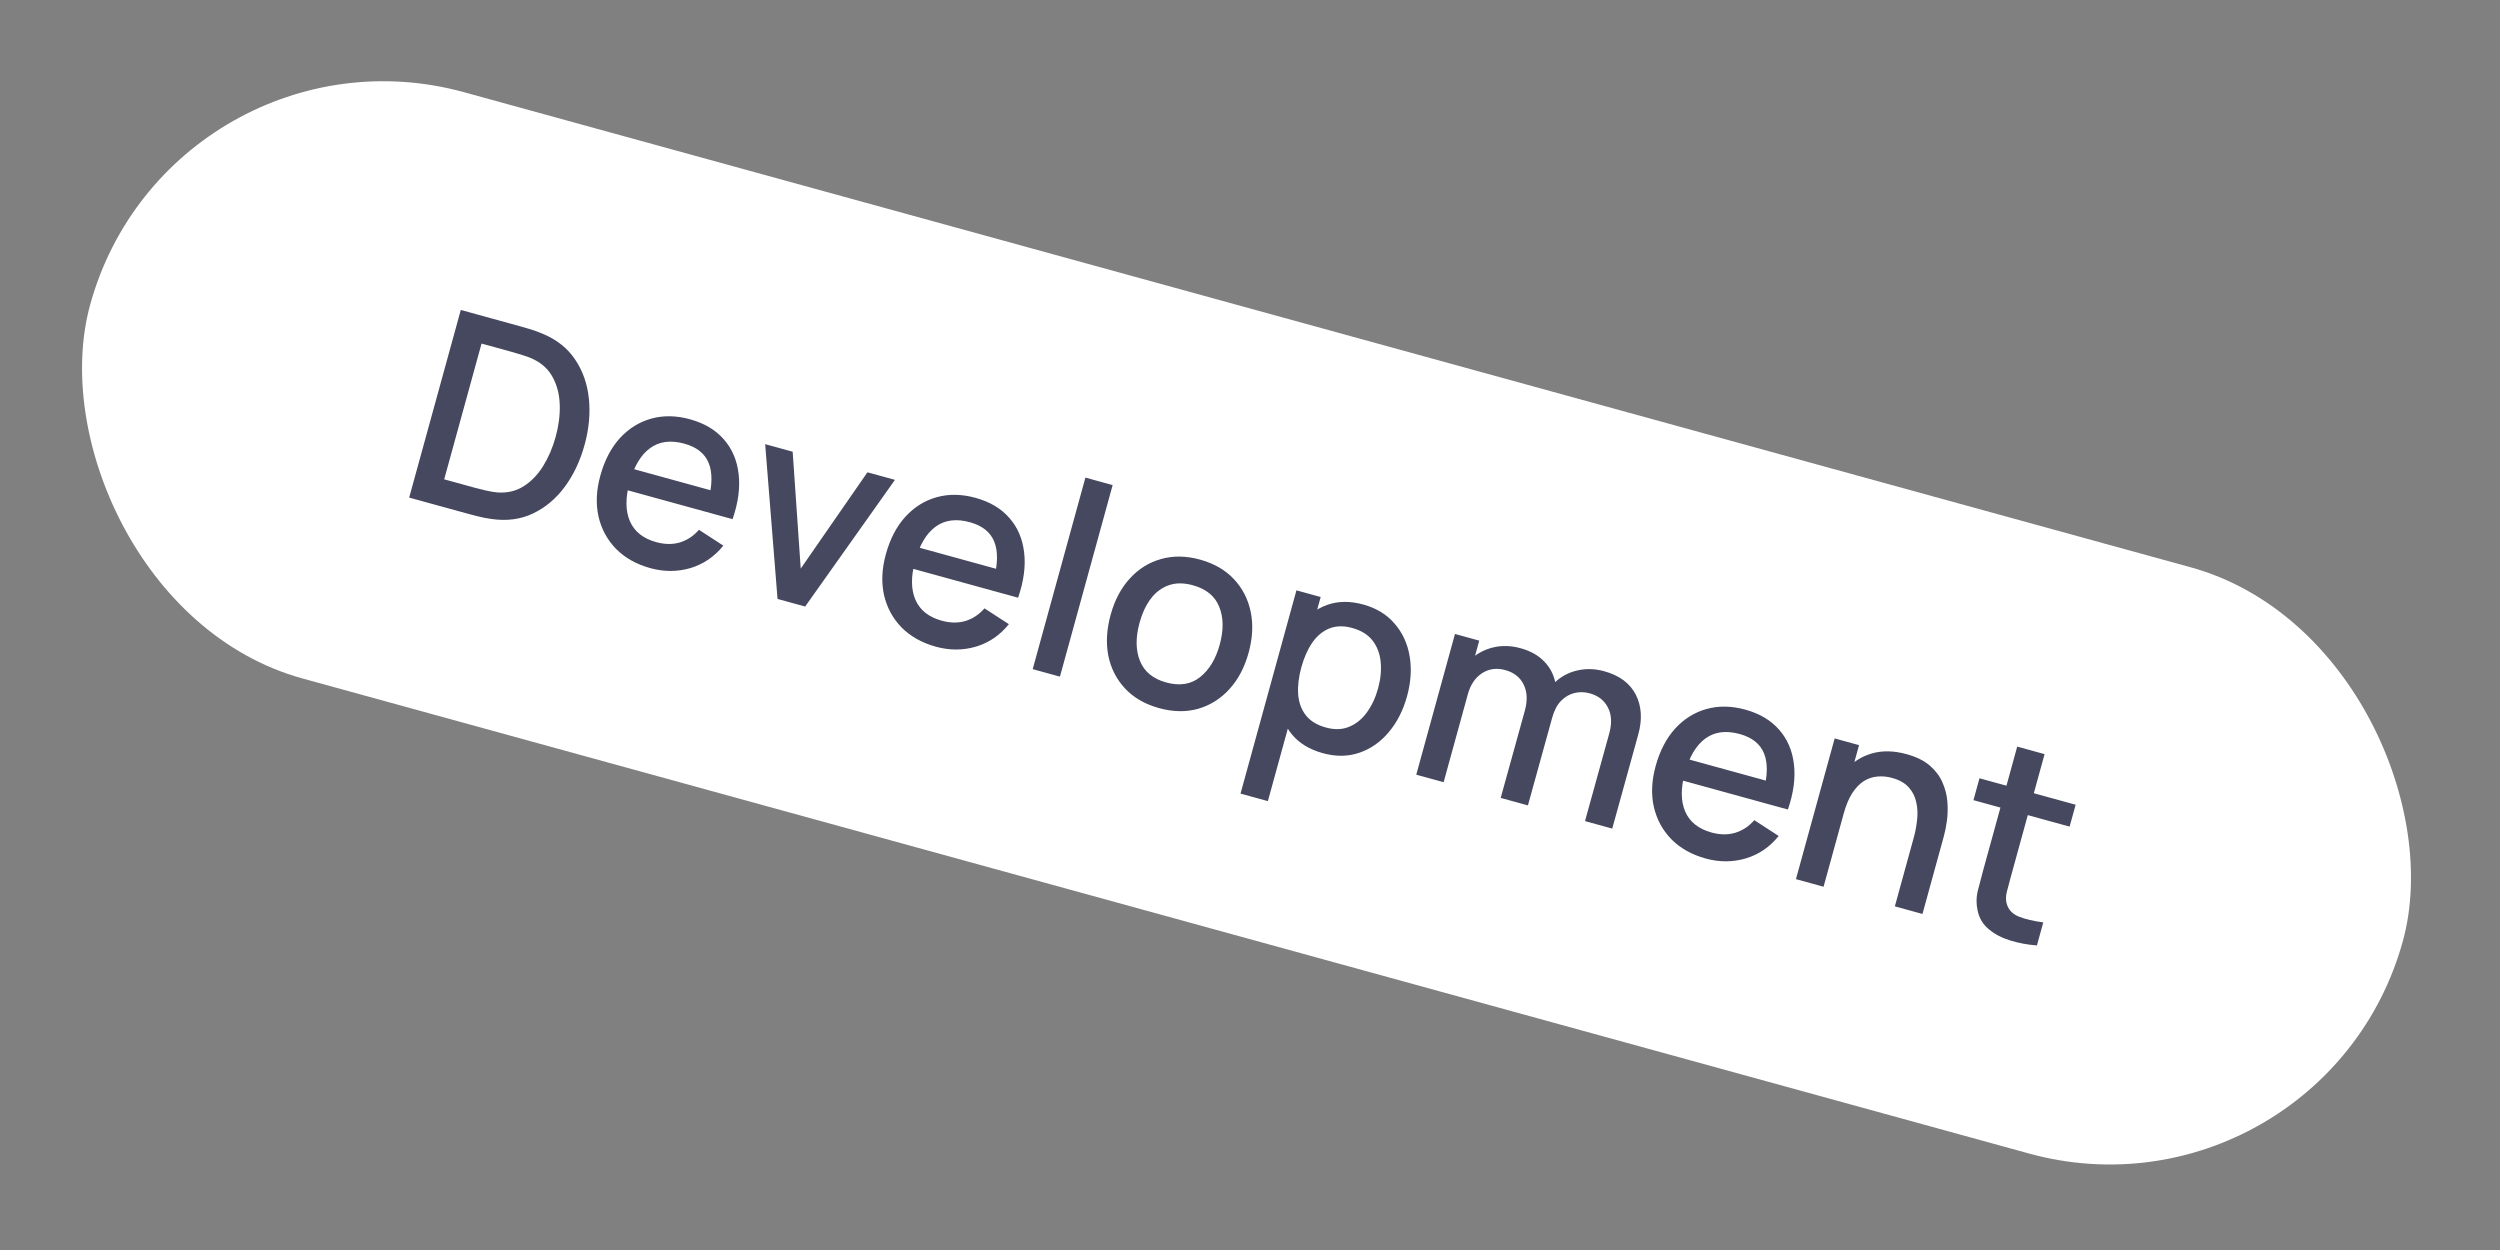 <svg width="148" height="74" viewBox="0 0 148 74" fill="none" xmlns="http://www.w3.org/2000/svg">
<rect x="0" y="0" width="148" height="74" fill="#808080" stroke="none"/>
<rect x="10.113" y="0.683" width="142" height="36" rx="18" transform="rotate(15.384 10.113 0.683)" fill="white"/>
<path d="M24.223 29.457L27.279 18.349L30.758 19.307C30.86 19.335 31.05 19.39 31.326 19.471C31.608 19.554 31.872 19.649 32.119 19.756C32.959 20.103 33.603 20.615 34.053 21.292C34.508 21.97 34.778 22.747 34.864 23.623C34.951 24.493 34.865 25.398 34.606 26.34C34.345 27.286 33.955 28.113 33.433 28.821C32.913 29.525 32.285 30.051 31.547 30.401C30.815 30.748 30 30.855 29.101 30.724C28.834 30.69 28.559 30.636 28.274 30.563C27.995 30.492 27.804 30.442 27.701 30.414L24.223 29.457ZM26.296 28.376L28.124 28.879C28.299 28.927 28.508 28.979 28.753 29.035C28.997 29.092 29.216 29.13 29.41 29.15C30.005 29.198 30.53 29.079 30.985 28.795C31.446 28.507 31.835 28.105 32.154 27.59C32.473 27.075 32.719 26.501 32.893 25.868C33.073 25.215 33.154 24.588 33.138 23.986C33.122 23.378 32.989 22.838 32.737 22.365C32.492 21.889 32.106 21.523 31.579 21.267C31.404 21.18 31.194 21.1 30.948 21.027C30.709 20.95 30.505 20.888 30.335 20.842L28.507 20.339L26.296 28.376ZM38.505 33.635C37.677 33.407 36.999 33.027 36.471 32.495C35.949 31.959 35.602 31.318 35.431 30.574C35.266 29.826 35.302 29.023 35.538 28.164C35.788 27.254 36.175 26.511 36.699 25.936C37.227 25.363 37.847 24.977 38.56 24.781C39.272 24.584 40.035 24.597 40.847 24.821C41.696 25.054 42.364 25.451 42.851 26.011C43.34 26.566 43.632 27.246 43.725 28.052C43.824 28.859 43.705 29.753 43.369 30.734L41.757 30.29L41.918 29.704C42.174 28.734 42.185 27.969 41.953 27.407C41.725 26.846 41.246 26.466 40.516 26.265C39.709 26.043 39.032 26.13 38.486 26.528C37.94 26.925 37.534 27.604 37.27 28.566C37.018 29.481 37.026 30.247 37.293 30.863C37.562 31.473 38.08 31.884 38.846 32.094C39.35 32.233 39.815 32.24 40.243 32.114C40.677 31.984 41.055 31.734 41.378 31.364L42.822 32.301C42.292 32.957 41.642 33.401 40.871 33.631C40.101 33.856 39.312 33.857 38.505 33.635ZM36.62 28.877L36.966 27.619L42.913 29.256L42.567 30.513L36.62 28.877ZM46.03 35.457L45.298 26.294L46.926 26.742L47.403 33.661L51.353 27.96L52.981 28.408L47.665 35.907L46.03 35.457ZM55.408 38.286C54.58 38.058 53.902 37.678 53.374 37.145C52.852 36.609 52.505 35.969 52.334 35.225C52.169 34.477 52.205 33.674 52.441 32.815C52.691 31.905 53.078 31.162 53.602 30.587C54.13 30.013 54.751 29.628 55.463 29.431C56.175 29.235 56.938 29.248 57.75 29.472C58.599 29.705 59.267 30.102 59.754 30.662C60.243 31.217 60.535 31.897 60.628 32.703C60.727 33.51 60.608 34.404 60.272 35.384L58.66 34.941L58.821 34.355C59.077 33.385 59.089 32.619 58.856 32.057C58.628 31.497 58.15 31.116 57.419 30.916C56.612 30.693 55.935 30.781 55.389 31.178C54.843 31.576 54.437 32.255 54.173 33.217C53.921 34.132 53.929 34.898 54.196 35.513C54.465 36.124 54.983 36.535 55.749 36.745C56.253 36.884 56.719 36.89 57.146 36.765C57.58 36.635 57.958 36.385 58.282 36.015L59.725 36.951C59.196 37.608 58.545 38.051 57.774 38.282C57.004 38.507 56.215 38.508 55.408 38.286ZM53.523 33.527L53.869 32.27L59.816 33.906L59.47 35.164L53.523 33.527ZM61.136 39.613L64.256 28.274L65.868 28.718L62.748 40.057L61.136 39.613ZM68.618 41.921C67.785 41.691 67.115 41.305 66.606 40.761C66.097 40.218 65.766 39.571 65.613 38.82C65.467 38.066 65.512 37.258 65.75 36.394C65.989 35.525 66.369 34.808 66.889 34.243C67.411 33.673 68.028 33.29 68.741 33.093C69.454 32.891 70.22 32.903 71.038 33.127C71.871 33.357 72.542 33.743 73.05 34.287C73.559 34.831 73.89 35.478 74.043 36.228C74.196 36.978 74.154 37.782 73.918 38.641C73.679 39.51 73.299 40.23 72.777 40.8C72.261 41.366 71.646 41.753 70.931 41.96C70.217 42.161 69.446 42.148 68.618 41.921ZM69.036 40.401C69.834 40.62 70.501 40.517 71.039 40.089C71.584 39.658 71.972 39.019 72.206 38.17C72.445 37.301 72.436 36.552 72.177 35.922C71.926 35.288 71.406 34.864 70.62 34.647C70.08 34.498 69.601 34.499 69.183 34.65C68.767 34.796 68.415 35.061 68.126 35.446C67.839 35.826 67.618 36.299 67.462 36.865C67.222 37.739 67.23 38.494 67.487 39.129C67.743 39.763 68.26 40.188 69.036 40.401ZM78.312 44.588C77.515 44.369 76.9 43.992 76.466 43.458C76.033 42.918 75.77 42.279 75.674 41.539C75.579 40.799 75.646 40.013 75.876 39.18C76.105 38.347 76.447 37.636 76.902 37.048C77.362 36.461 77.912 36.05 78.551 35.817C79.198 35.58 79.914 35.57 80.701 35.786C81.482 36.001 82.103 36.379 82.562 36.921C83.028 37.458 83.325 38.101 83.451 38.849C83.578 39.593 83.526 40.383 83.296 41.221C83.067 42.054 82.706 42.763 82.213 43.346C81.727 43.926 81.148 44.331 80.477 44.561C79.81 44.793 79.089 44.801 78.312 44.588ZM73.439 46.981L76.749 34.948L78.184 35.343L76.535 41.336L76.72 41.387L75.058 47.426L73.439 46.981ZM78.49 43.069C79.004 43.21 79.464 43.196 79.871 43.025C80.282 42.856 80.631 42.574 80.917 42.177C81.21 41.776 81.432 41.3 81.583 40.75C81.733 40.205 81.784 39.688 81.736 39.199C81.694 38.712 81.536 38.289 81.263 37.932C80.991 37.575 80.588 37.323 80.053 37.176C79.549 37.037 79.098 37.046 78.701 37.203C78.309 37.36 77.973 37.638 77.692 38.037C77.416 38.436 77.199 38.924 77.04 39.5C76.882 40.076 76.819 40.606 76.851 41.091C76.884 41.576 77.033 41.99 77.298 42.334C77.563 42.678 77.96 42.923 78.49 43.069ZM93.832 48.609L95.268 43.42C95.433 42.819 95.408 42.308 95.191 41.889C94.976 41.465 94.617 41.183 94.113 41.044C93.804 40.96 93.501 40.954 93.205 41.027C92.915 41.097 92.651 41.251 92.414 41.49C92.183 41.725 92.01 42.053 91.894 42.475L91.223 41.867C91.374 41.278 91.639 40.798 92.017 40.427C92.401 40.056 92.85 39.812 93.364 39.694C93.879 39.57 94.415 39.584 94.97 39.737C95.87 39.985 96.493 40.447 96.838 41.122C97.183 41.798 97.232 42.583 96.986 43.478L95.444 49.053L93.832 48.609ZM83.843 45.861L86.135 37.53L87.57 37.925L86.908 40.332L87.093 40.383L85.463 46.306L83.843 45.861ZM88.841 47.236L90.269 42.078C90.436 41.471 90.412 40.953 90.199 40.524C89.99 40.096 89.629 39.811 89.114 39.669C88.605 39.529 88.146 39.591 87.736 39.854C87.331 40.119 87.051 40.534 86.895 41.1L86.26 40.394C86.41 39.849 86.675 39.399 87.054 39.044C87.434 38.69 87.882 38.451 88.397 38.327C88.912 38.203 89.453 38.219 90.018 38.375C90.609 38.537 91.079 38.802 91.426 39.169C91.775 39.53 91.995 39.964 92.088 40.471C92.186 40.979 92.154 41.529 91.991 42.12L90.453 47.679L88.841 47.236ZM100.98 50.825C100.152 50.597 99.474 50.217 98.946 49.684C98.424 49.148 98.078 48.508 97.906 47.764C97.741 47.016 97.777 46.212 98.013 45.354C98.264 44.444 98.65 43.701 99.174 43.126C99.702 42.552 100.323 42.167 101.035 41.97C101.747 41.773 102.51 41.787 103.322 42.01C104.171 42.244 104.839 42.641 105.326 43.201C105.815 43.756 106.107 44.436 106.2 45.242C106.299 46.049 106.18 46.943 105.844 47.923L104.232 47.48L104.393 46.893C104.649 45.924 104.661 45.158 104.428 44.596C104.201 44.036 103.722 43.655 102.991 43.454C102.184 43.232 101.507 43.32 100.961 43.717C100.415 44.114 100.009 44.794 99.745 45.755C99.493 46.671 99.501 47.436 99.768 48.052C100.037 48.663 100.555 49.073 101.321 49.284C101.825 49.423 102.291 49.429 102.718 49.303C103.152 49.174 103.53 48.924 103.854 48.554L105.297 49.49C104.768 50.147 104.118 50.59 103.346 50.82C102.576 51.045 101.787 51.047 100.98 50.825ZM99.095 46.066L99.441 44.809L105.388 46.445L105.042 47.703L99.095 46.066ZM112.175 53.656L113.302 49.56C113.391 49.236 113.454 48.897 113.491 48.542C113.534 48.183 113.519 47.836 113.445 47.501C113.377 47.166 113.228 46.871 113 46.615C112.777 46.36 112.445 46.171 112.002 46.05C111.714 45.971 111.428 45.944 111.144 45.971C110.862 45.993 110.594 46.083 110.34 46.24C110.092 46.398 109.864 46.634 109.656 46.947C109.453 47.262 109.284 47.666 109.148 48.16L108.249 47.506C108.457 46.75 108.782 46.123 109.223 45.625C109.666 45.122 110.197 44.781 110.816 44.603C111.434 44.425 112.119 44.439 112.87 44.646C113.446 44.804 113.904 45.03 114.244 45.322C114.583 45.615 114.833 45.946 114.991 46.316C115.155 46.682 115.253 47.06 115.284 47.451C115.315 47.841 115.307 48.212 115.26 48.564C115.213 48.916 115.154 49.221 115.083 49.478L113.81 54.106L112.175 53.656ZM106.32 52.045L108.612 43.715L110.055 44.112L109.393 46.518L109.585 46.571L107.955 52.495L106.32 52.045ZM120.586 55.97C120.033 55.929 119.507 55.831 119.007 55.677C118.507 55.523 118.084 55.301 117.738 55.012C117.391 54.724 117.171 54.359 117.077 53.918C116.991 53.524 116.99 53.147 117.072 52.788C117.161 52.425 117.268 52.018 117.392 51.565L119.419 44.199L121.039 44.645L119.033 51.934C118.941 52.268 118.864 52.559 118.801 52.807C118.743 53.057 118.74 53.28 118.791 53.477C118.888 53.846 119.131 54.11 119.52 54.266C119.915 54.419 120.395 54.532 120.961 54.605L120.586 55.97ZM116.829 47.369L117.185 46.074L122.878 47.64L122.521 48.936L116.829 47.369Z" fill="#45485E"/>
</svg>
